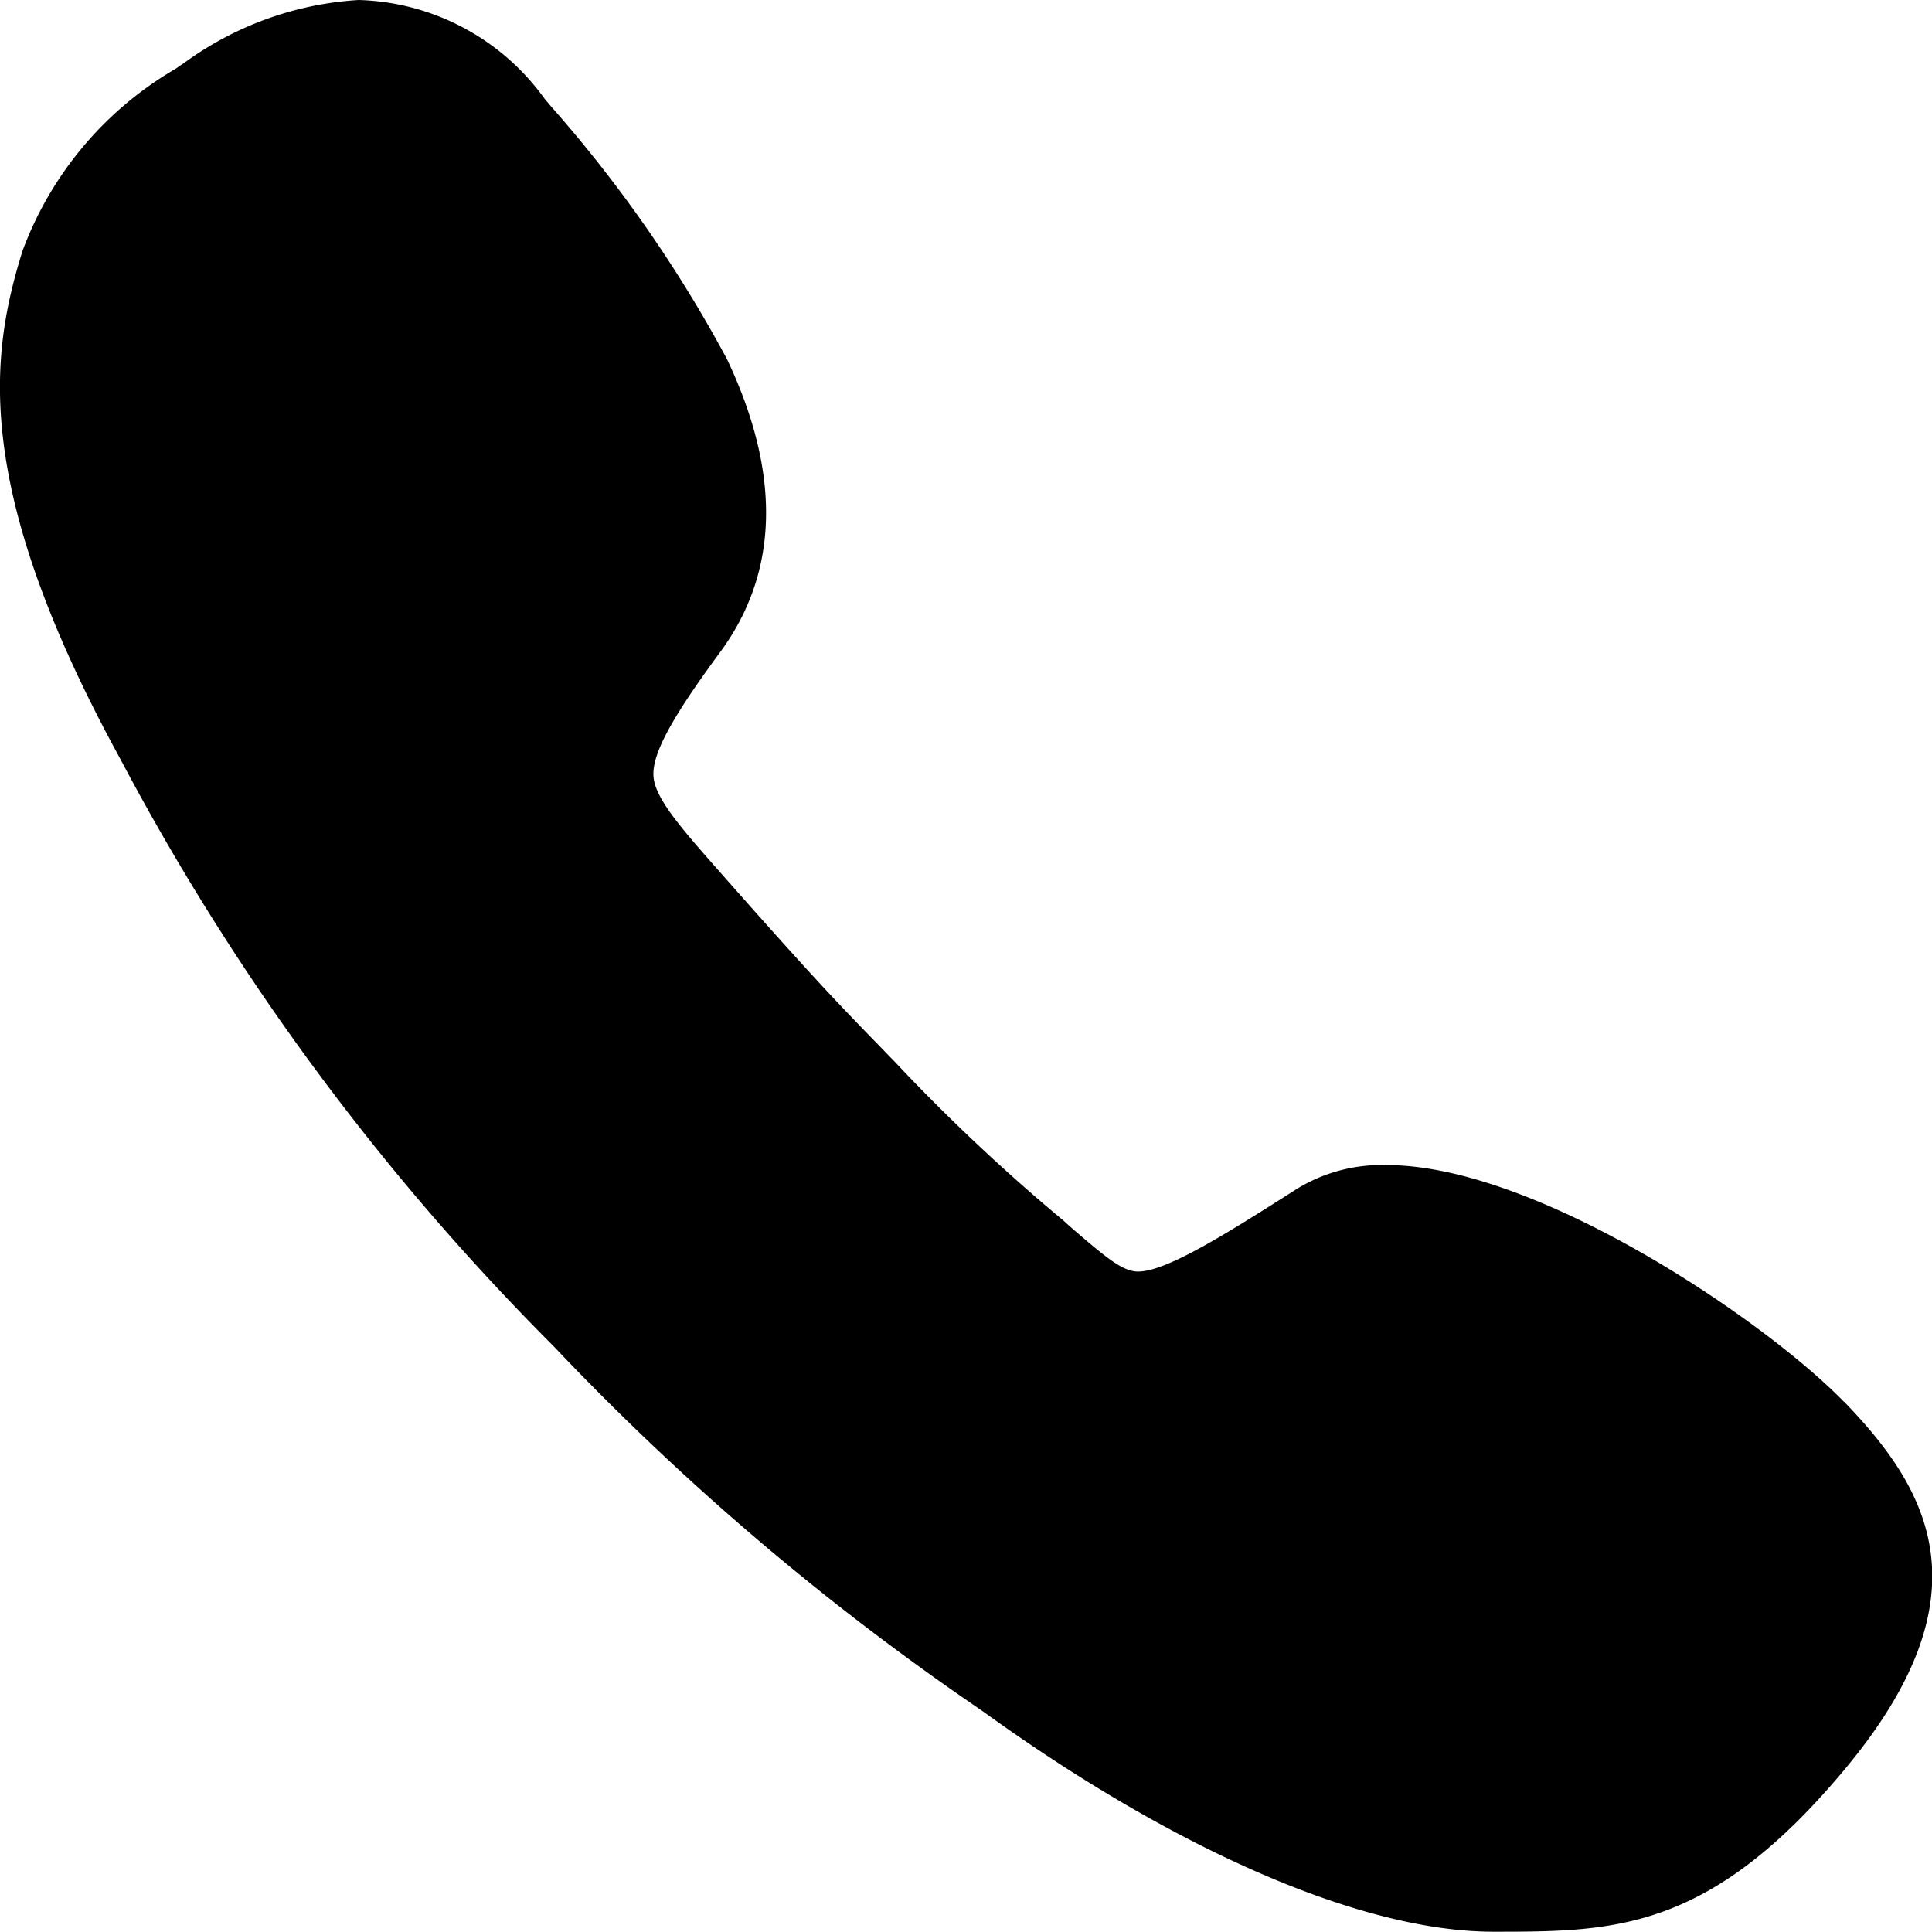 <svg xmlns="http://www.w3.org/2000/svg" width="55.492" height="55.484" viewBox="0 0 55.492 55.484">
  <path id="Pfad_249" data-name="Pfad 249" d="M52.958,40.258c-2.3-2.364-8.843-6.794-13.13-6.794a4.663,4.663,0,0,0-2.569.678c-2.1,1.34-3.767,2.38-4.571,2.38-.441,0-.914-.394-1.955-1.293l-.173-.158a54.693,54.693,0,0,1-4.618-4.319l-.284-.3c-.2-.2-.378-.394-.552-.567-.977-1.009-1.687-1.734-4.193-4.571l-.11-.126c-1.2-1.356-1.986-2.238-2.033-2.885-.047-.631.5-1.655,1.907-3.562,1.7-2.3,1.765-5.139.2-8.433a38.363,38.363,0,0,0-5.076-7.282l-.158-.189A6.805,6.805,0,0,0,10.3,0,9.463,9.463,0,0,0,5.261,1.828c-.079.047-.158.11-.236.158A10.116,10.116,0,0,0,.642,7.219c-.9,2.916-1.5,6.7,2.806,14.565A70.381,70.381,0,0,0,15.9,38.666,75.234,75.234,0,0,0,28.2,49.132c5.58,4.035,10.939,6.352,14.691,6.352,3.484,0,6.226,0,10.135-4.713,4.1-4.949,2.4-7.976-.063-10.514" transform="translate(0)"/>
</svg>

